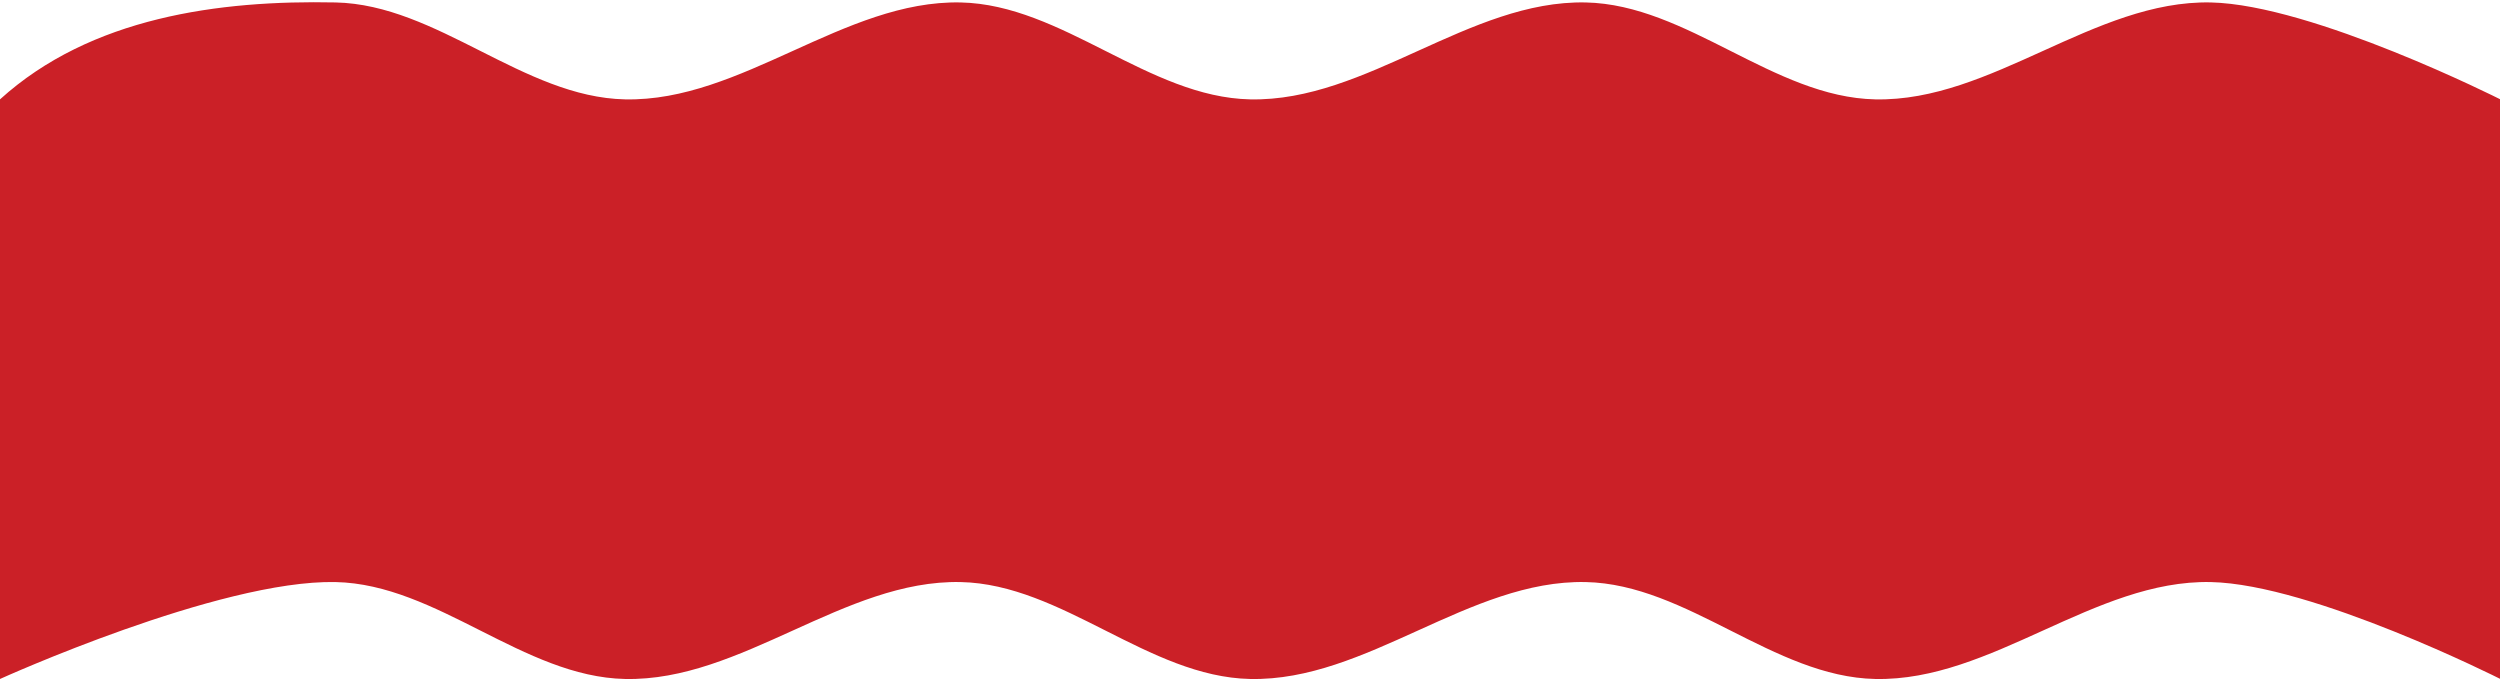 <?xml version="1.0" encoding="UTF-8" standalone="no"?><svg xmlns="http://www.w3.org/2000/svg" xmlns:xlink="http://www.w3.org/1999/xlink" fill="#000000" height="30.3" preserveAspectRatio="xMidYMid meet" version="1" viewBox="-0.0 -0.1 111.2 30.3" width="111.2" zoomAndPan="magnify"><g id="change1_1"><path d="m -444.102,935.499 c 4.526,0.095 8.353,4.216 12.879,4.311 5.177,0.108 9.748,-4.419 14.925,-4.311 4.526,0.095 8.353,4.216 12.879,4.311 5.177,0.108 9.748,-4.419 14.925,-4.311 4.526,0.095 8.353,4.216 12.879,4.311 5.177,0.108 9.748,-4.419 14.925,-4.311 4.526,0.095 12.879,4.311 12.879,4.311 v 25.781 c 0,0 -8.353,-4.216 -12.879,-4.311 -5.177,-0.108 -9.748,4.419 -14.925,4.311 -4.526,-0.095 -8.353,-4.216 -12.879,-4.311 -5.177,-0.108 -9.748,4.419 -14.925,4.311 -4.526,-0.095 -8.353,-4.216 -12.879,-4.311 -5.177,-0.108 -9.748,4.419 -14.925,4.311 -4.526,-0.095 -8.353,-4.216 -12.879,-4.311 -5.177,-0.108 -14.925,4.311 -14.925,4.311 v -25.781 c 4.037,-3.658 9.748,-4.419 14.925,-4.311 z" fill="#cb2027" transform="translate(459.027 -935.49)"/></g></svg>